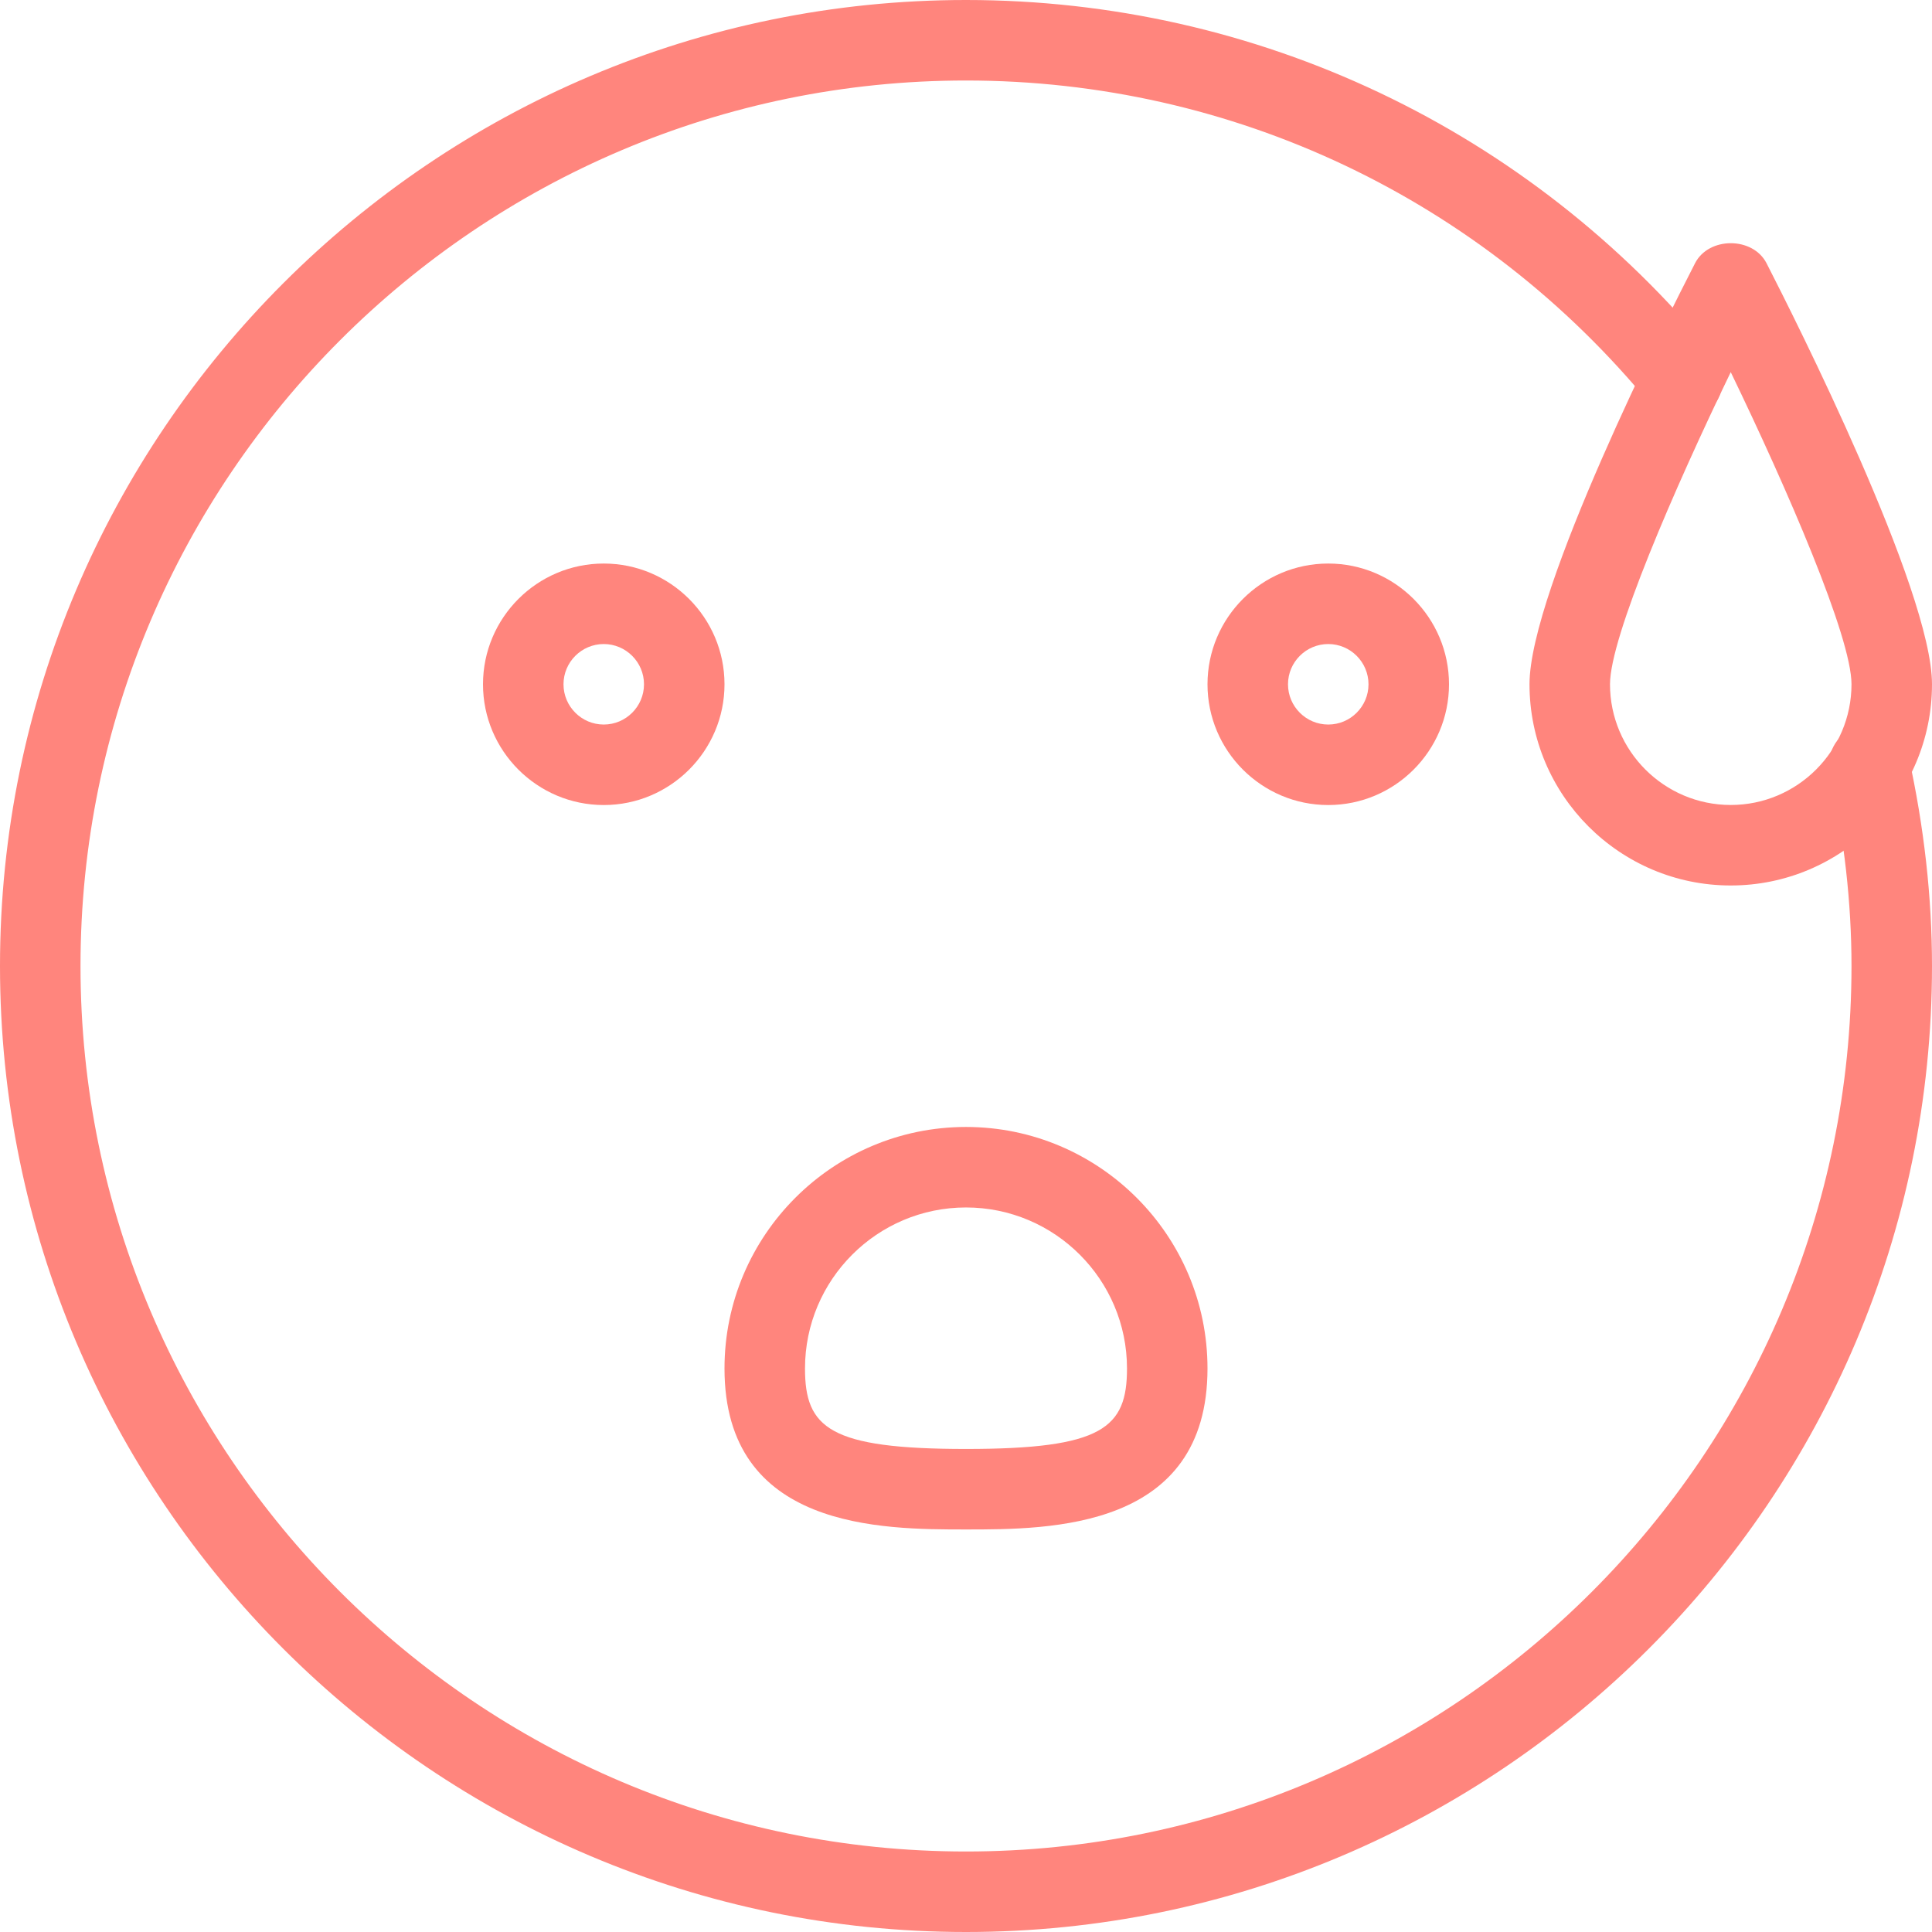 <svg width="102" height="102" viewBox="0 0 102 102" fill="none" xmlns="http://www.w3.org/2000/svg">
<path d="M31.875 29.752C28.36 29.752 25.5 32.612 25.5 36.127C25.5 39.642 28.36 42.502 31.875 42.502C35.39 42.502 38.25 39.642 38.25 36.127C38.25 32.612 35.39 29.752 31.875 29.752ZM31.875 38.252C30.706 38.252 29.75 37.3 29.75 36.127C29.75 34.954 30.706 34.002 31.875 34.002C33.044 34.002 34 34.954 34 36.127C34 37.3 33.044 38.252 31.875 38.252Z" fill="#FF857D"/>
<path d="M70.125 29.752C66.61 29.752 63.75 32.612 63.75 36.127C63.75 39.642 66.61 42.502 70.125 42.502C73.64 42.502 76.5 39.642 76.5 36.127C76.5 32.612 73.64 29.752 70.125 29.752ZM70.125 38.252C68.956 38.252 68 37.3 68 36.127C68 34.954 68.956 34.002 70.125 34.002C71.294 34.002 72.25 34.954 72.25 36.127C72.25 37.3 71.294 38.252 70.125 38.252Z" fill="#FF857D"/>
<path d="M51 59.498C43.971 59.498 38.25 65.219 38.25 72.248C38.25 80.748 46.542 80.748 51 80.748C55.458 80.748 63.75 80.748 63.75 72.248C63.75 65.218 58.029 59.498 51 59.498ZM51 76.498C43.783 76.498 42.5 75.385 42.5 72.248C42.5 67.56 46.312 63.748 51 63.748C55.688 63.748 59.5 67.56 59.5 72.248C59.5 75.385 58.217 76.498 51 76.498Z" fill="#FF857D"/>
<path d="M100.763 39.933C100.508 38.79 99.386 38.063 98.23 38.318C97.078 38.569 96.356 39.703 96.611 40.851C97.367 44.268 97.75 47.681 97.75 51C97.75 76.776 76.776 97.75 51 97.75C25.223 97.75 4.25 76.776 4.25 51C4.25 25.224 25.224 4.25 51 4.25C65.072 4.25 78.255 10.506 87.184 21.411C87.928 22.321 89.267 22.453 90.172 21.709C91.082 20.965 91.213 19.626 90.469 18.717C80.733 6.821 66.347 0 51 0C22.878 0 0 22.878 0 51C0 79.122 22.878 102 51 102C79.122 102 102 79.122 102 51C102 47.37 101.583 43.652 100.763 39.933Z" fill="#FF857D"/>
<path d="M93.266 13.901C92.543 12.486 90.21 12.486 89.488 13.901C88.026 16.744 80.75 31.165 80.75 36.124C80.75 41.981 85.514 46.749 91.375 46.749C97.236 46.749 102 41.981 102 36.124C102 31.165 94.724 16.744 93.266 13.901ZM91.375 42.499C87.86 42.499 85 39.639 85 36.124C85 33.634 88.391 25.818 91.375 19.647C94.358 25.818 97.75 33.634 97.75 36.124C97.75 39.639 94.889 42.499 91.375 42.499Z" fill="#FF857D"/>
</svg>
